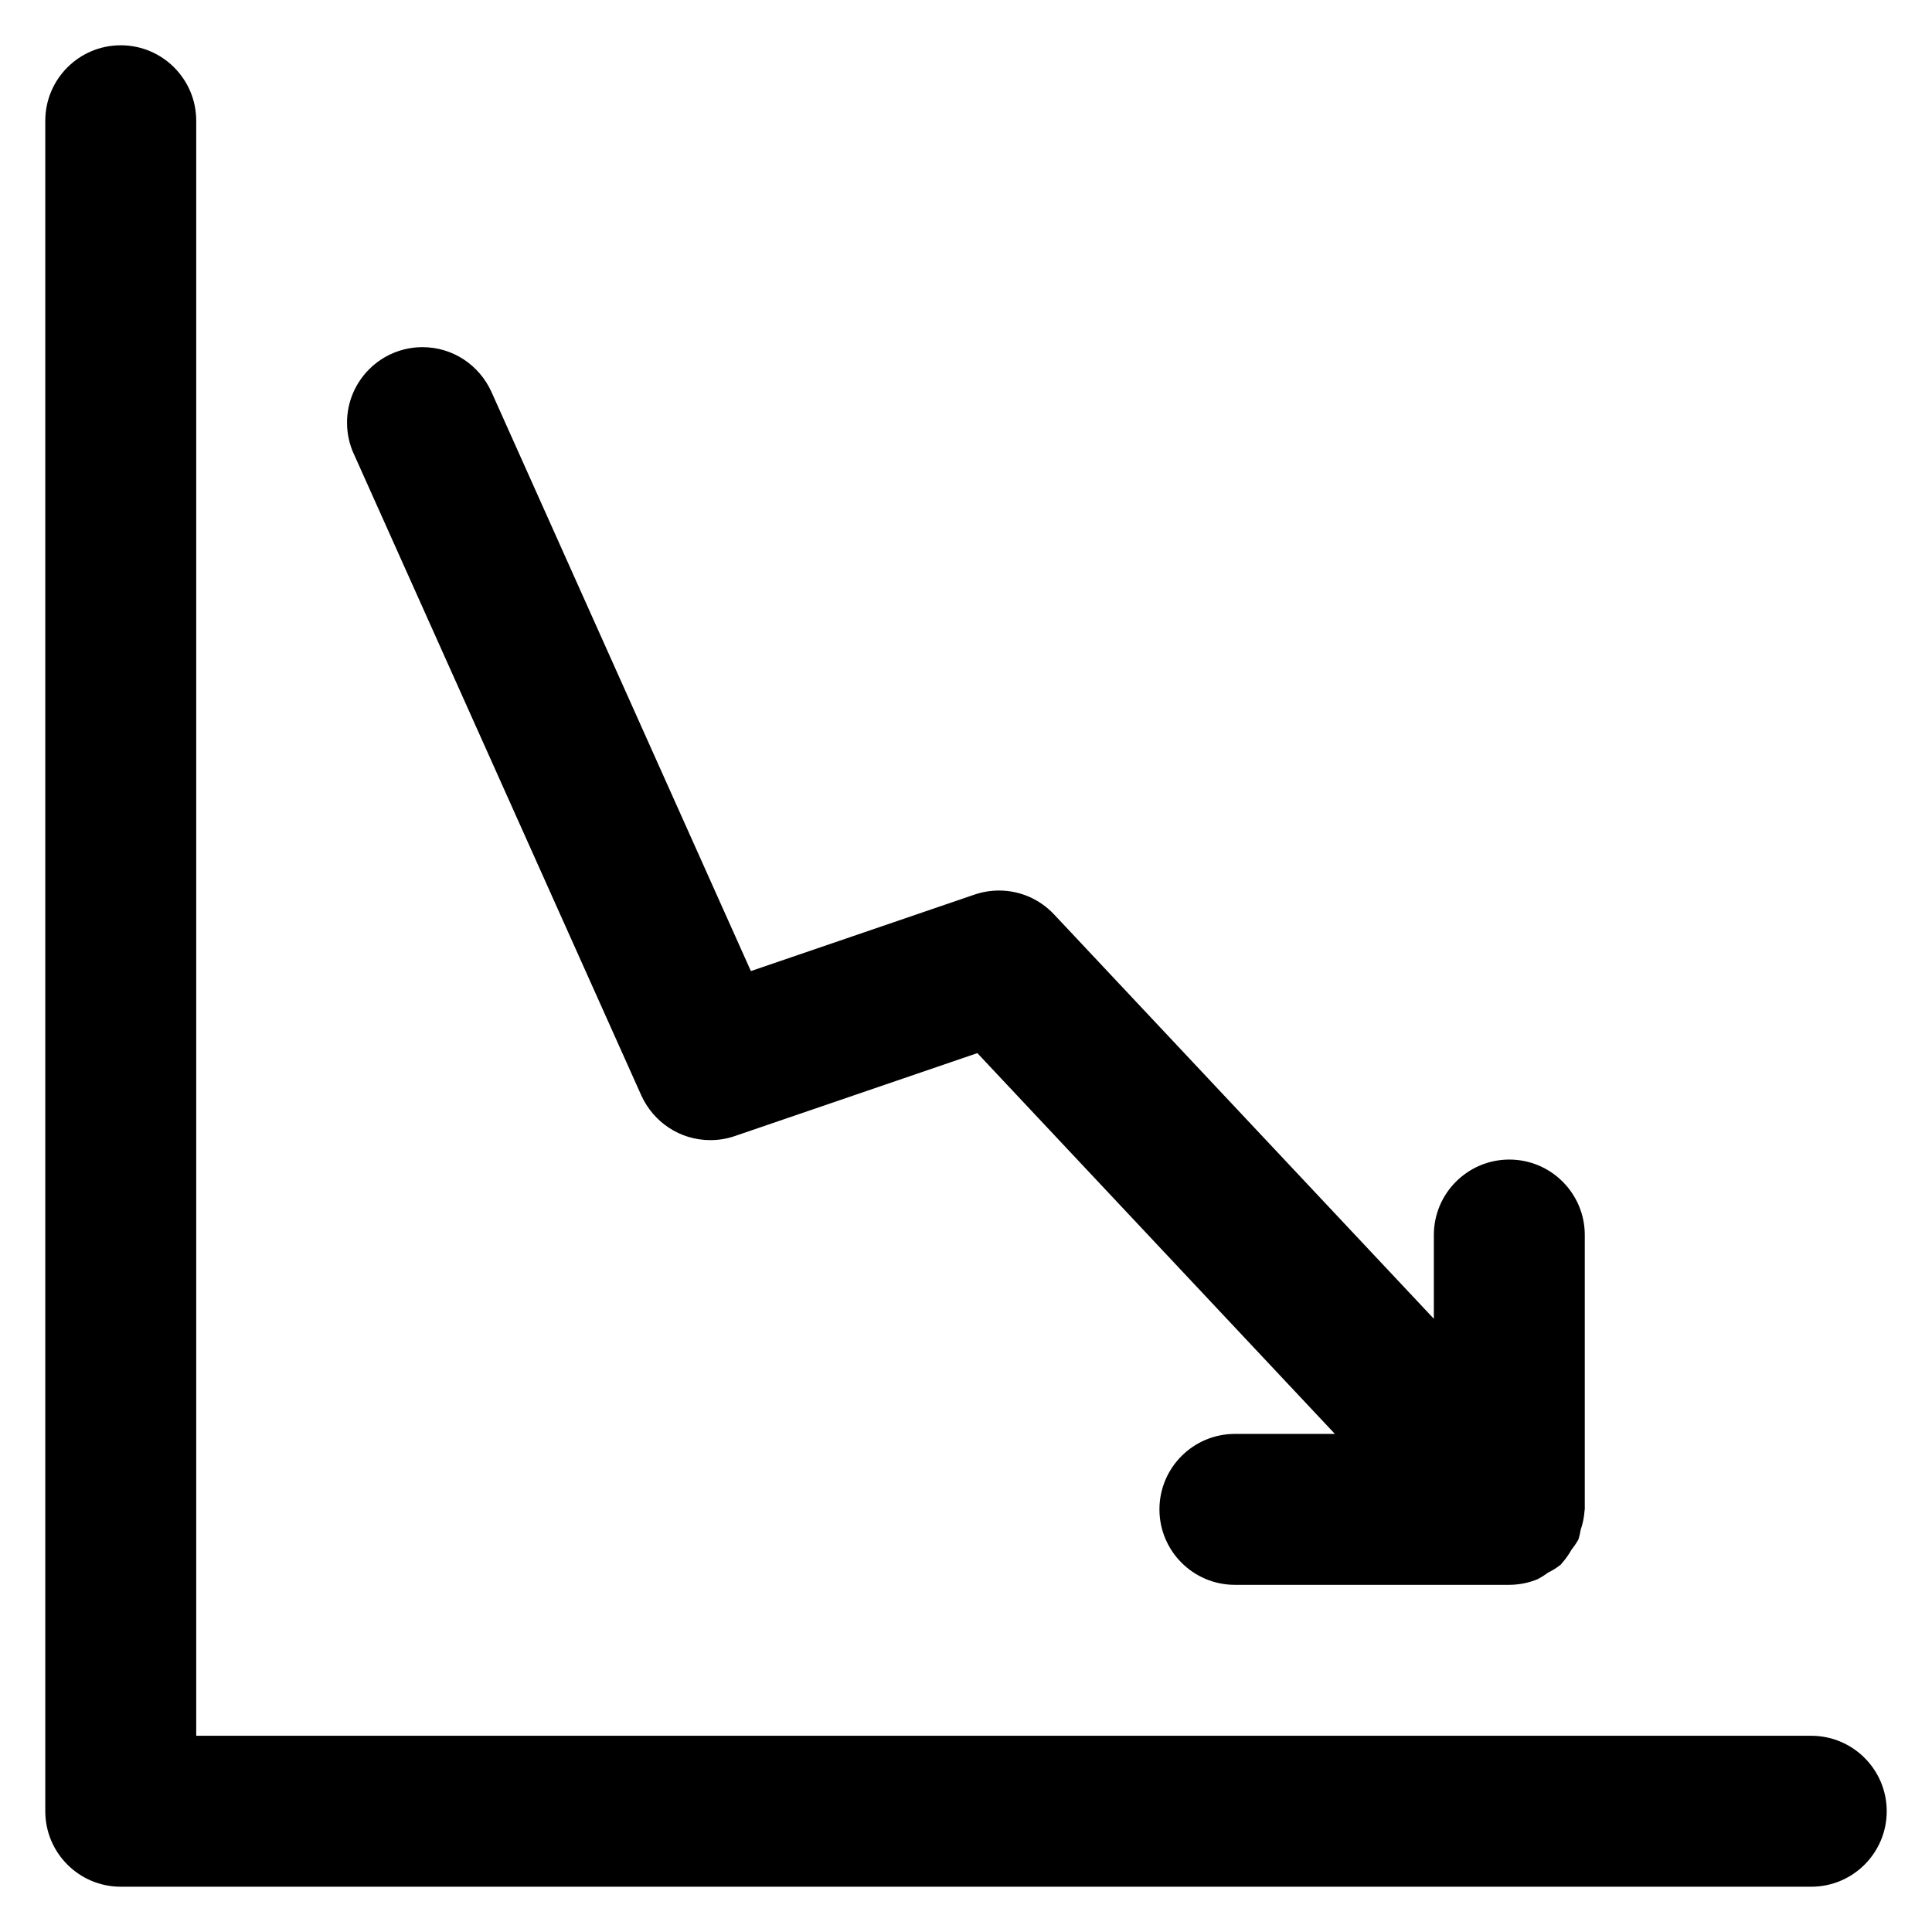 <?xml version="1.0" encoding="utf-8"?>
<!-- Uploaded to: SVG Repo, www.svgrepo.com, Generator: SVG Repo Mixer Tools -->
<svg fill="#000000" width="800px" height="800px" viewBox="0 0 32 32" version="1.1" xmlns="http://www.w3.org/2000/svg">
<title>chart-line-down</title>
<path d="M10.623 18.146c0.201 0.439 0.637 0.738 1.142 0.738 0.144 0 0.283-0.024 0.411-0.069l-0.009 0.003 4.021-1.375 5.922 6.307h-1.656c-0.69 0-1.25 0.56-1.25 1.25s0.56 1.25 1.25 1.25v0h4.545c0.17-0.001 0.332-0.036 0.479-0.098l-0.008 0.003c0.064-0.034 0.119-0.069 0.171-0.108l-0.003 0.002c0.083-0.041 0.154-0.086 0.219-0.139l-0.002 0.002 0.013-0.018c0.060-0.067 0.113-0.141 0.158-0.221l0.003-0.006c0.041-0.050 0.079-0.106 0.113-0.166l0.003-0.006c0.013-0.043 0.026-0.097 0.035-0.151l0.001-0.007c0.033-0.093 0.056-0.2 0.064-0.312l0-0.004 0.004-0.020v-4.545c0-0.69-0.56-1.25-1.25-1.25s-1.25 0.56-1.25 1.25v0 1.387l-6.291-6.698c-0.228-0.243-0.552-0.395-0.911-0.395-0.145 0-0.284 0.025-0.414 0.070l0.009-0.003-3.705 1.267-4.298-9.595c-0.2-0.439-0.635-0.739-1.141-0.739-0.69 0-1.25 0.56-1.25 1.25 0 0.185 0.040 0.361 0.112 0.519l-0.003-0.008zM30 28.75h-26.75v-26.75c0-0.69-0.56-1.25-1.25-1.25s-1.25 0.56-1.25 1.25v0 28c0 0.69 0.56 1.25 1.25 1.25h28c0.69 0 1.25-0.56 1.25-1.25s-0.56-1.25-1.25-1.25v0z"></path>
</svg>